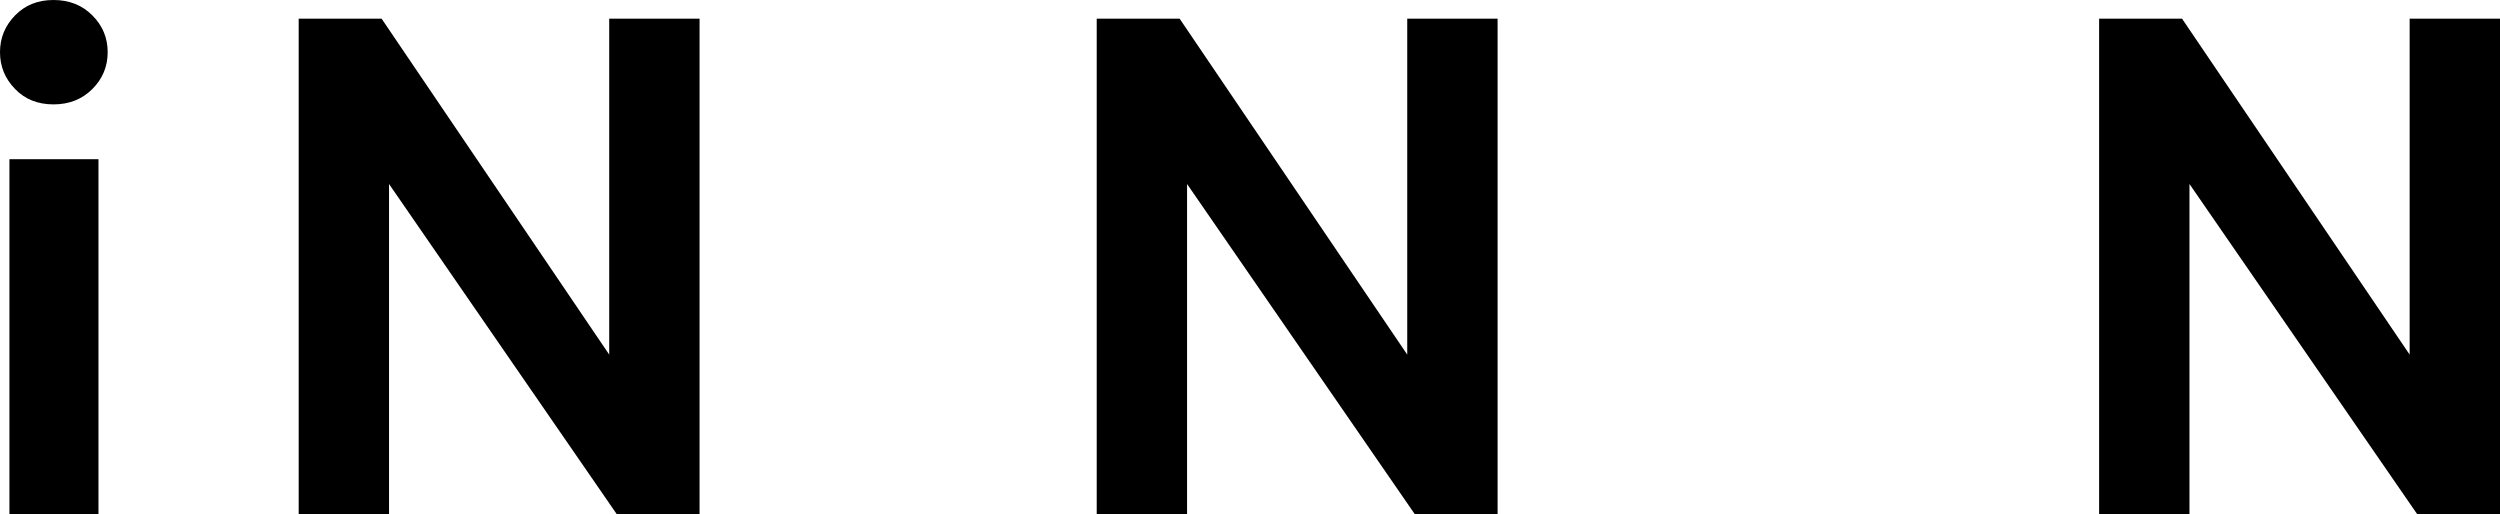 <?xml version="1.0" encoding="UTF-8"?><svg id="Capa_1" xmlns="http://www.w3.org/2000/svg" viewBox="0 0 114 23.44"><path d="M2.44,4.76c-.71,0-1.3-.23-1.75-.7-.46-.47-.69-1.03-.69-1.68S.23,1.17.69.7c.46-.47,1.04-.7,1.75-.7s1.3.23,1.77.7c.47.47.7,1.03.7,1.68s-.23,1.21-.7,1.68c-.47.47-1.06.7-1.77.7ZM.43,23.44V7.26h4.06v16.18H.43ZM13.62,23.44V.85h3.78l10.38,15.32V.85h4.12v22.59h-3.78l-10.38-15.05v15.05h-4.12ZM50.01,23.44V.85h3.78l10.38,15.32V.85h4.12v22.59h-3.78l-10.38-15.05v15.05h-4.12ZM95.72,23.44V.85h3.78l10.38,15.32V.85h4.12v22.59h-3.78l-10.38-15.05v15.05h-4.12Z"/></svg>